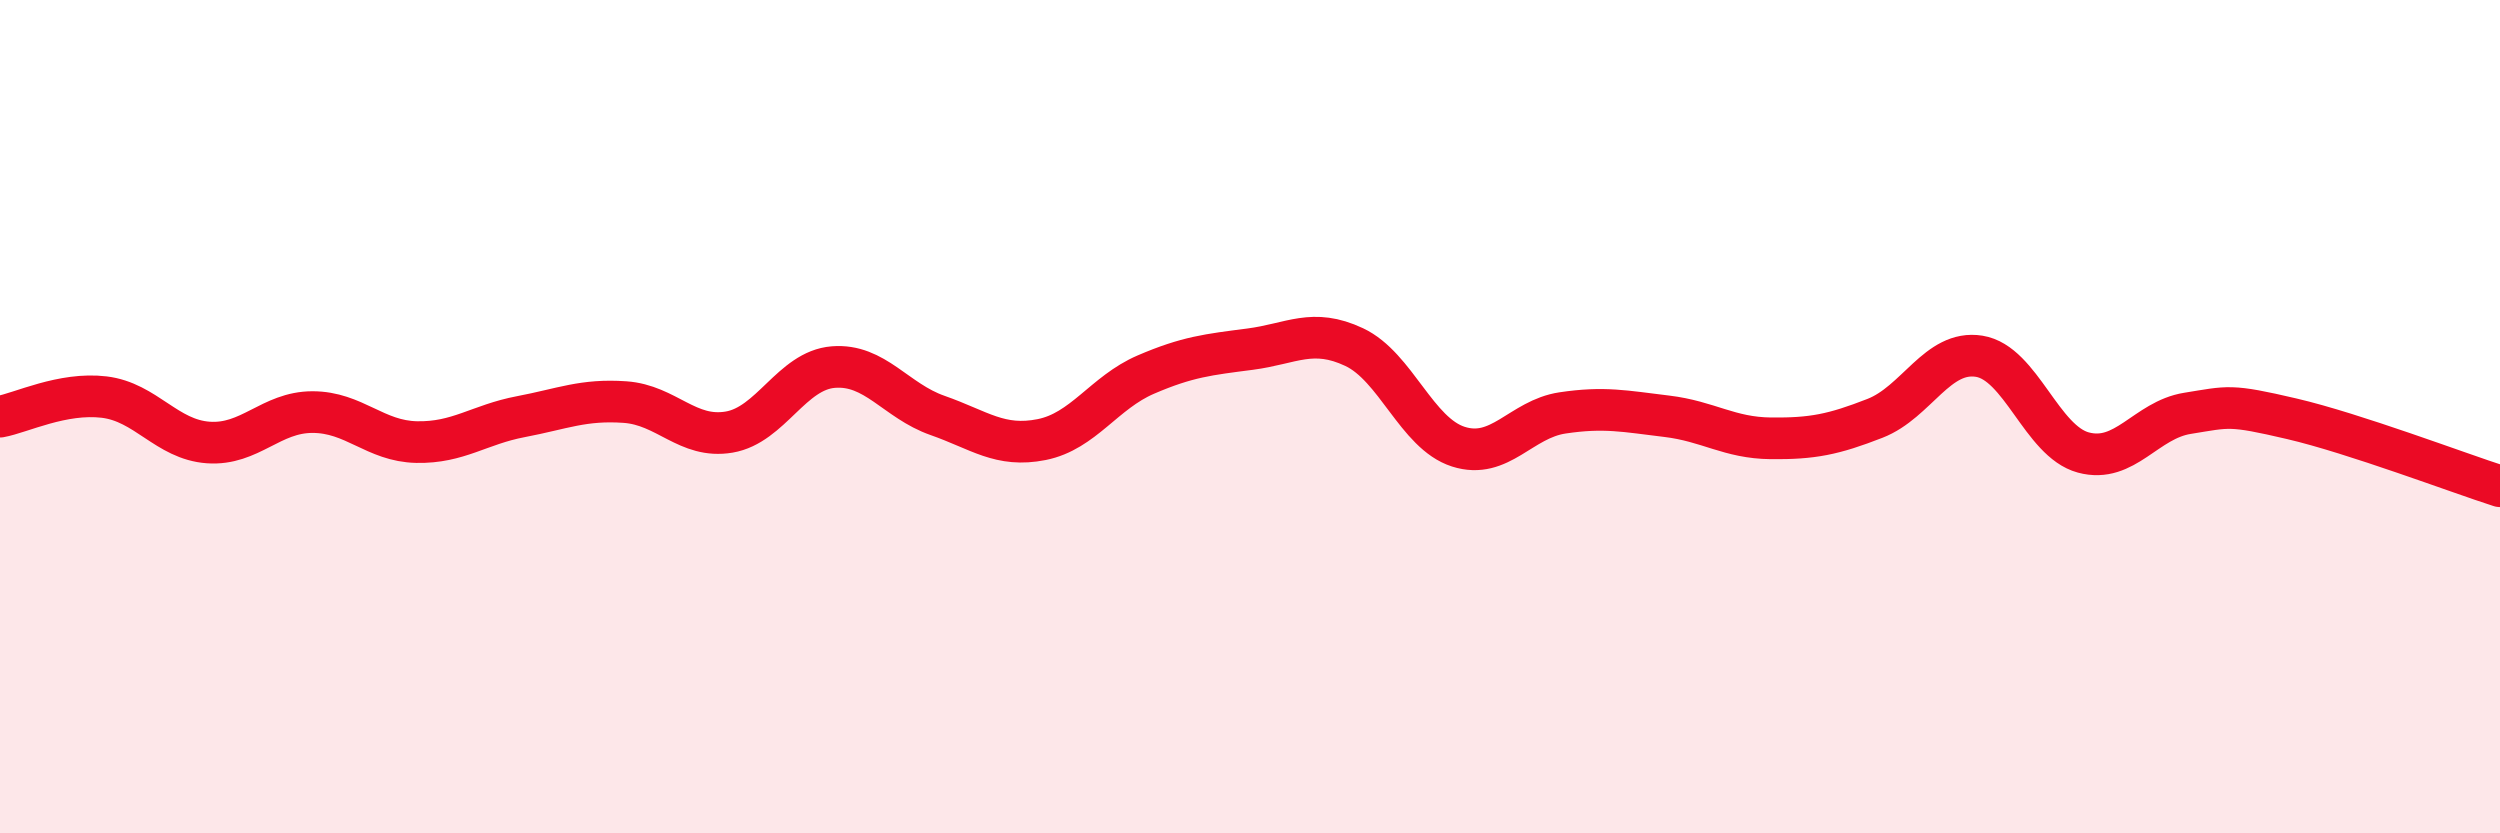 
    <svg width="60" height="20" viewBox="0 0 60 20" xmlns="http://www.w3.org/2000/svg">
      <path
        d="M 0,10 C 0.5,9.91 1.5,9.41 2.5,9.53 C 3.5,9.65 4,10.55 5,10.62 C 6,10.69 6.5,9.89 7.5,9.89 C 8.5,9.89 9,10.59 10,10.61 C 11,10.63 11.5,10.19 12.5,10 C 13.5,9.81 14,9.58 15,9.65 C 16,9.72 16.5,10.54 17.5,10.37 C 18.5,10.2 19,8.89 20,8.81 C 21,8.73 21.5,9.62 22.5,9.97 C 23.5,10.32 24,10.75 25,10.55 C 26,10.35 26.5,9.42 27.5,8.99 C 28.5,8.56 29,8.51 30,8.38 C 31,8.25 31.5,7.86 32.5,8.33 C 33.5,8.8 34,10.4 35,10.72 C 36,11.04 36.5,10.06 37.5,9.91 C 38.5,9.76 39,9.87 40,9.99 C 41,10.11 41.5,10.51 42.5,10.52 C 43.5,10.53 44,10.43 45,10.04 C 46,9.65 46.5,8.39 47.5,8.55 C 48.5,8.71 49,10.59 50,10.86 C 51,11.13 51.5,10.08 52.5,9.92 C 53.5,9.76 53.5,9.7 55,10.05 C 56.5,10.4 59,11.35 60,11.67L60 20L0 20Z"
        fill="#EB0A25"
        opacity="0.1"
        stroke-linecap="round"
        stroke-linejoin="round"
      />
      <path
        d="M 0,10 C 0.5,9.91 1.5,9.41 2.5,9.53 C 3.5,9.65 4,10.55 5,10.62 C 6,10.69 6.5,9.89 7.5,9.89 C 8.5,9.89 9,10.59 10,10.61 C 11,10.63 11.5,10.19 12.5,10 C 13.5,9.81 14,9.58 15,9.65 C 16,9.72 16.5,10.54 17.5,10.37 C 18.5,10.2 19,8.89 20,8.81 C 21,8.73 21.5,9.62 22.5,9.97 C 23.5,10.32 24,10.75 25,10.55 C 26,10.35 26.5,9.42 27.5,8.99 C 28.5,8.56 29,8.51 30,8.38 C 31,8.25 31.5,7.86 32.5,8.33 C 33.5,8.8 34,10.4 35,10.72 C 36,11.04 36.5,10.06 37.5,9.91 C 38.5,9.76 39,9.87 40,9.99 C 41,10.11 41.5,10.51 42.5,10.52 C 43.5,10.53 44,10.43 45,10.04 C 46,9.65 46.5,8.39 47.5,8.55 C 48.5,8.71 49,10.59 50,10.86 C 51,11.13 51.5,10.08 52.5,9.92 C 53.5,9.76 53.5,9.7 55,10.05 C 56.5,10.4 59,11.35 60,11.67"
        stroke="#EB0A25"
        stroke-width="1"
        fill="none"
        stroke-linecap="round"
        stroke-linejoin="round"
      />
    </svg>
  
